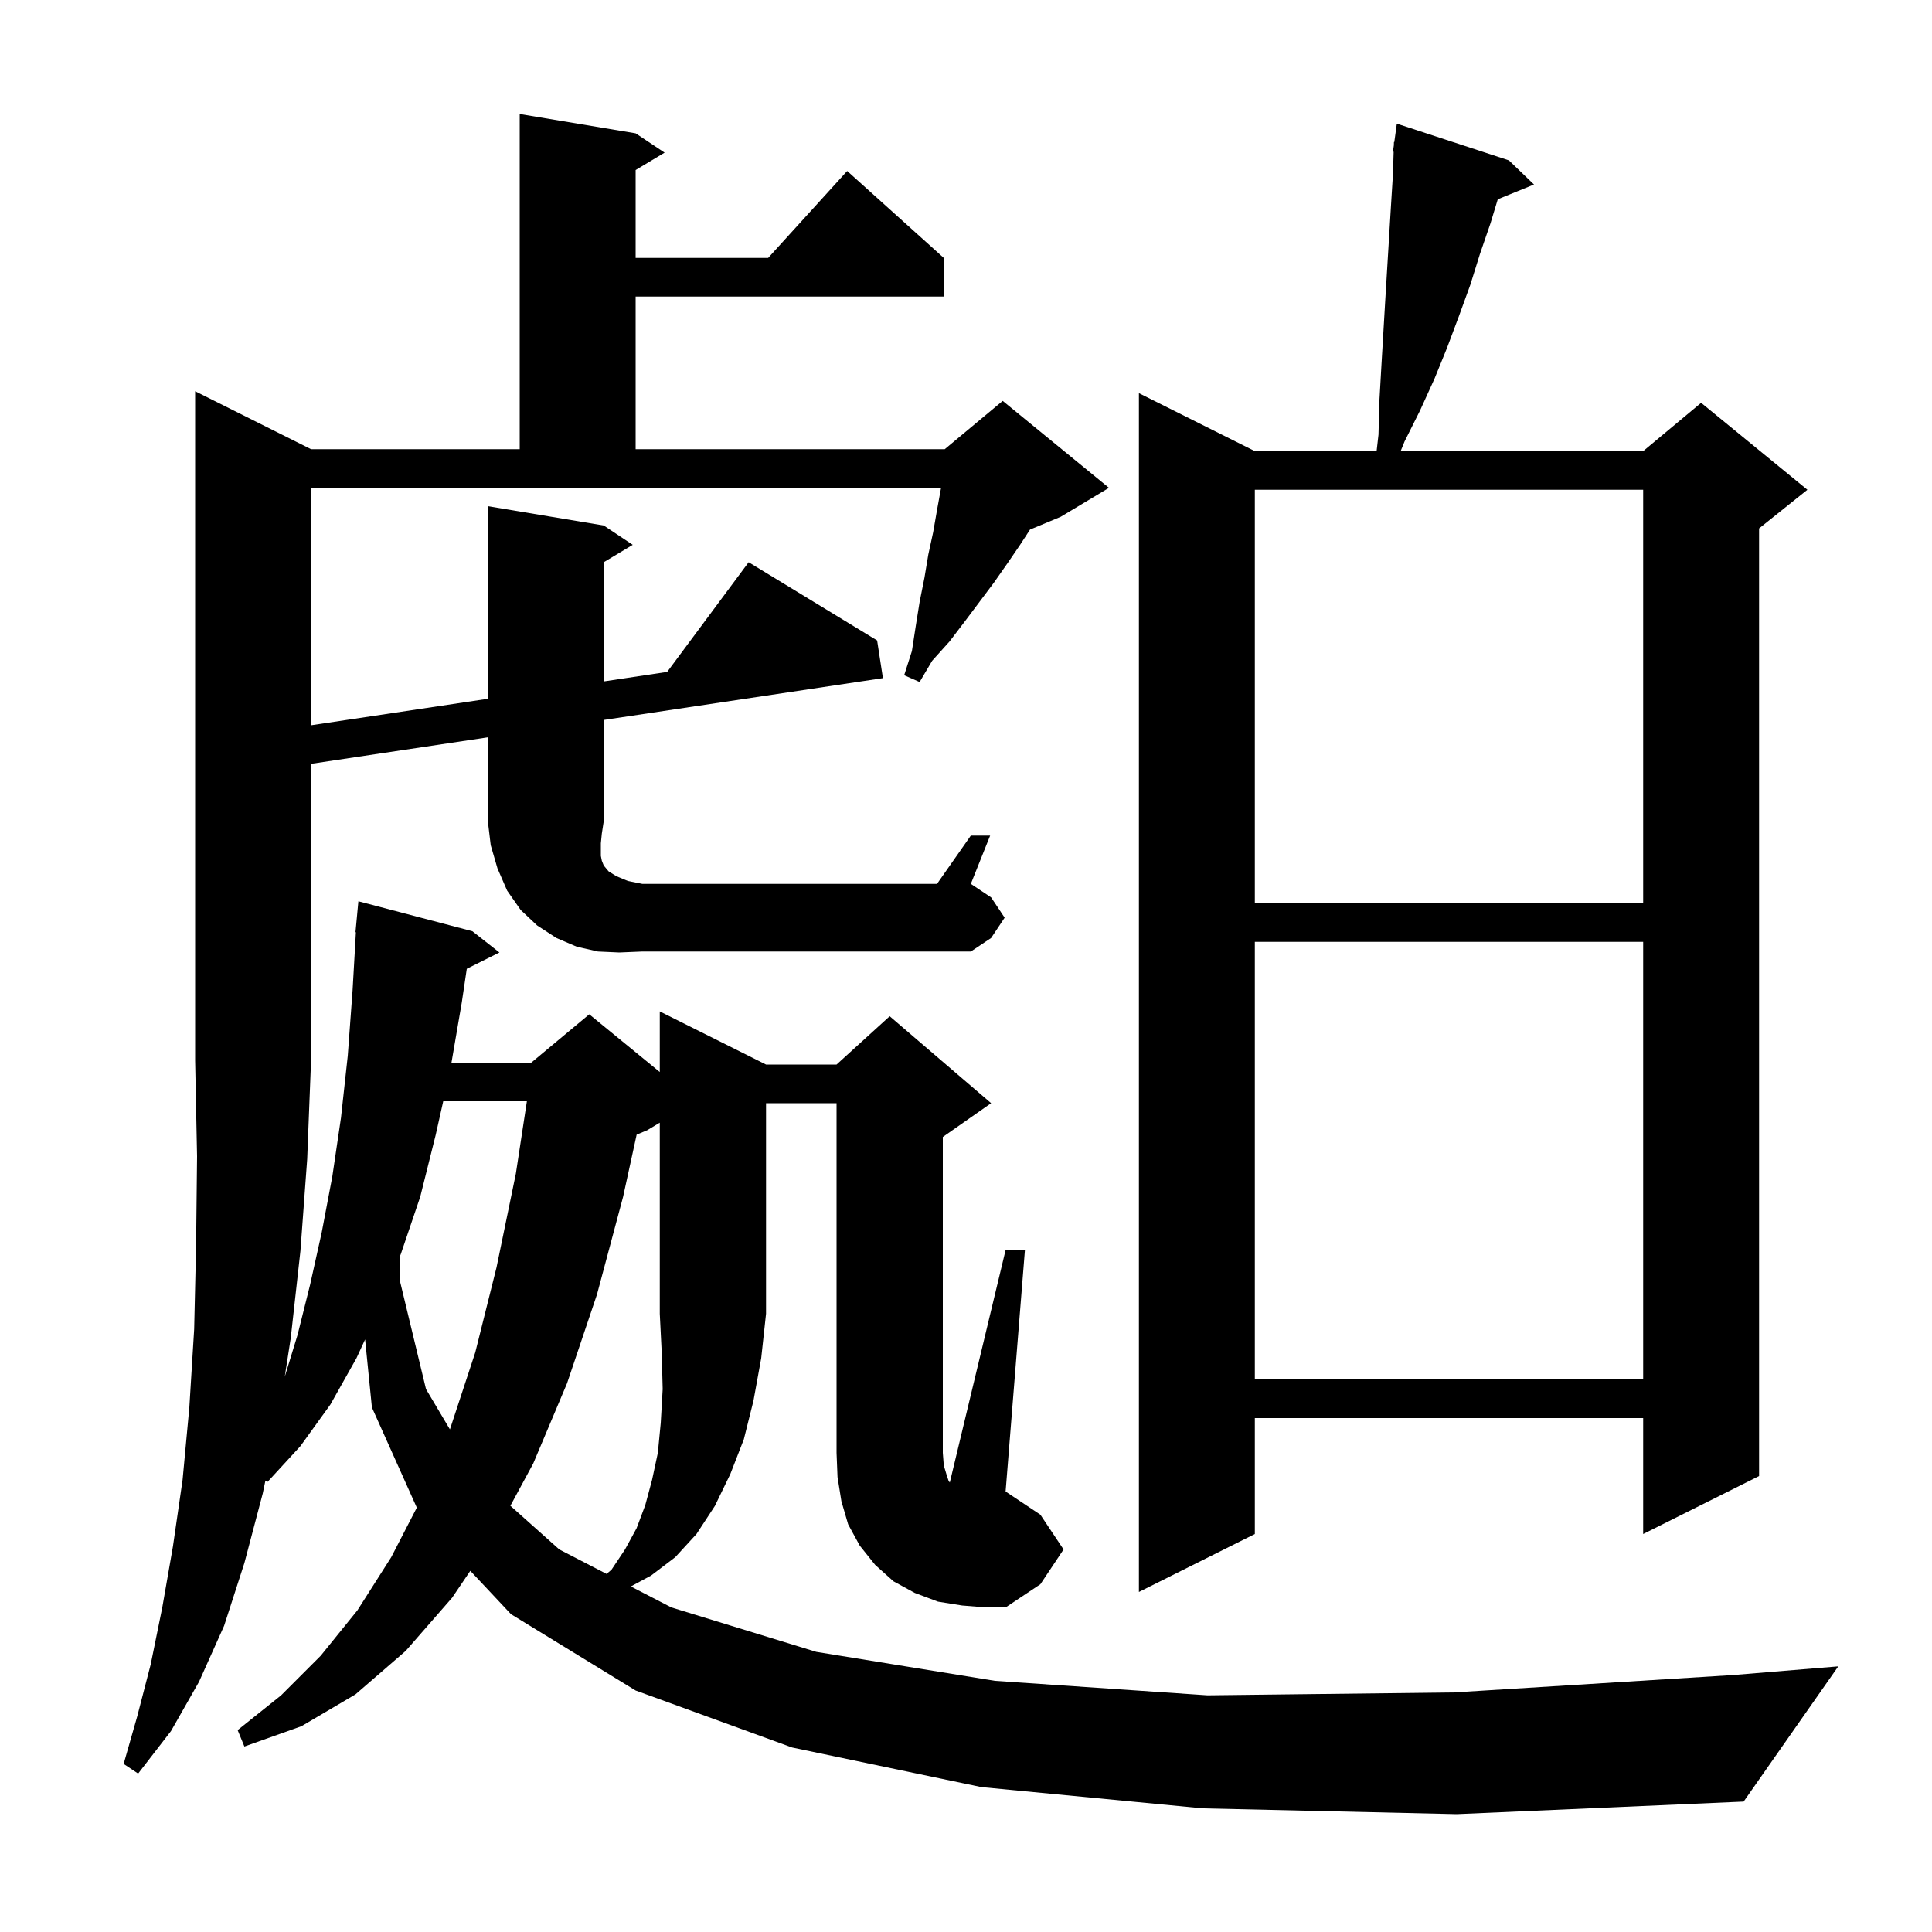 <svg xmlns="http://www.w3.org/2000/svg" xmlns:xlink="http://www.w3.org/1999/xlink" version="1.1" baseProfile="full" viewBox="0 0 200 200" width="200" height="200"><g fill="currentColor"><path d="M 156.2 16.6 L 158.8 19.1 L 155.049 20.628 L 154.3 23.1 L 153.2 26.3 L 152.2 29.5 L 151.0 32.8 L 149.8 36.0 L 148.5 39.2 L 147.0 42.5 L 145.4 45.7 L 144.994 46.7 L 170.1 46.7 L 176.1 41.7 L 187.1 50.7 L 182.1 54.7 L 182.1 152.8 L 170.1 158.8 L 170.1 146.8 L 129.9 146.8 L 129.9 158.8 L 117.9 164.8 L 117.9 40.7 L 129.9 46.7 L 142.506 46.7 L 142.7 45.0 L 142.8 41.4 L 143.0 37.9 L 143.4 31.1 L 144.0 21.2 L 144.2 18.0 L 144.27 15.705 L 144.2 15.7 L 144.289 15.052 L 144.3 14.7 L 144.337 14.706 L 144.6 12.8 Z M 45.884 114.0 L 45.1 117.5 L 43.5 123.9 L 41.5 129.8 L 41.439 129.955 L 41.4 132.6 L 44.1 143.8 L 46.573 147.967 L 46.6 147.9 L 49.2 140.0 L 51.4 131.2 L 53.4 121.5 L 54.543 114.0 Z M 129.9 97.5 L 129.9 142.8 L 170.1 142.8 L 170.1 97.5 Z M 64.1 98.6 L 61.9 98.5 L 59.7 98.0 L 57.6 97.1 L 55.6 95.8 L 53.9 94.2 L 52.5 92.2 L 51.5 89.9 L 50.8 87.5 L 50.5 85.0 L 50.5 76.328 L 32.2 79.07 L 32.2 109.8 L 31.8 120.0 L 31.1 129.5 L 30.1 138.5 L 29.478 142.518 L 30.8 138.2 L 32.1 133.0 L 33.3 127.6 L 34.4 121.8 L 35.3 115.7 L 36.0 109.3 L 36.5 102.5 L 36.843 96.5 L 36.8 96.5 L 37.1 93.3 L 48.9 96.4 L 51.7 98.6 L 48.322 100.289 L 47.8 103.8 L 46.737 110.0 L 55.0 110.0 L 61.0 105.0 L 68.3 110.973 L 68.3 104.7 L 79.3 110.2 L 86.6 110.2 L 92.1 105.2 L 102.6 114.2 L 97.6 117.7 L 97.6 150.4 L 97.7 151.7 L 98.0 152.7 L 98.2 153.3 L 98.324 153.466 L 104.1 129.4 L 106.1 129.4 L 104.1 154.4 L 107.7 156.8 L 110.1 160.4 L 107.7 164.0 L 104.1 166.4 L 102.1 166.4 L 99.6 166.2 L 97.1 165.8 L 94.7 164.9 L 92.5 163.7 L 90.6 162.0 L 89.0 160.0 L 87.8 157.8 L 87.1 155.4 L 86.7 152.9 L 86.6 150.4 L 86.6 114.2 L 79.3 114.2 L 79.3 136.0 L 78.8 140.6 L 78.0 145.0 L 77.0 149.0 L 75.6 152.6 L 74.0 155.9 L 72.1 158.8 L 69.9 161.2 L 67.4 163.1 L 65.303 164.229 L 69.5 166.4 L 84.5 171.0 L 103.0 174.0 L 125.0 175.5 L 150.5 175.2 L 179.4 173.4 L 190.3 172.5 L 180.5 186.5 L 150.8 187.8 L 124.5 187.2 L 101.6 185.0 L 82.0 180.9 L 65.8 175.0 L 52.9 167.1 L 48.687 162.612 L 46.8 165.4 L 42.0 170.9 L 36.8 175.4 L 31.2 178.7 L 25.3 180.8 L 24.6 179.1 L 29.1 175.5 L 33.2 171.4 L 37.0 166.7 L 40.5 161.2 L 43.148 156.069 L 38.5 145.7 L 37.796 138.659 L 36.9 140.6 L 34.2 145.4 L 31.1 149.7 L 27.7 153.4 L 27.477 153.266 L 27.2 154.6 L 25.3 161.8 L 23.2 168.3 L 20.6 174.1 L 17.7 179.2 L 14.3 183.6 L 12.8 182.6 L 14.2 177.7 L 15.6 172.3 L 16.8 166.4 L 17.9 160.1 L 18.9 153.2 L 19.6 145.7 L 20.1 137.6 L 20.3 128.9 L 20.4 119.7 L 20.2 109.8 L 20.2 40.5 L 32.2 46.5 L 53.8 46.5 L 53.8 11.8 L 65.8 13.8 L 68.8 15.8 L 65.8 17.6 L 65.8 26.7 L 79.518 26.7 L 87.7 17.7 L 97.7 26.7 L 97.7 30.7 L 65.8 30.7 L 65.8 46.5 L 97.8 46.5 L 103.8 41.5 L 114.8 50.5 L 109.8 53.5 L 106.625 54.823 L 105.6 56.4 L 104.3 58.3 L 102.9 60.3 L 99.9 64.3 L 98.3 66.4 L 96.5 68.4 L 95.2 70.6 L 93.6 69.9 L 94.4 67.4 L 94.8 64.8 L 95.2 62.3 L 95.7 59.8 L 96.1 57.4 L 96.6 55.1 L 97.0 52.8 L 97.418 50.5 L 32.2 50.5 L 32.2 75.08 L 50.5 72.338 L 50.5 52.4 L 62.5 54.4 L 65.5 56.4 L 62.5 58.2 L 62.5 70.54 L 69.066 69.556 L 77.5 58.2 L 90.8 66.3 L 91.4 70.2 L 62.5 74.53 L 62.5 85.0 L 62.3 86.3 L 62.2 87.3 L 62.2 88.6 L 62.3 89.1 L 62.5 89.6 L 63.0 90.2 L 63.8 90.7 L 65.0 91.2 L 66.5 91.5 L 97.0 91.5 L 100.5 86.5 L 102.5 86.5 L 100.5 91.5 L 102.6 92.9 L 104.0 95.0 L 102.6 97.1 L 100.5 98.5 L 66.5 98.5 Z M 129.9 50.7 L 129.9 93.5 L 170.1 93.5 L 170.1 50.7 Z M 67.0 117.0 L 65.906 117.456 L 64.5 123.9 L 61.8 134.0 L 58.7 143.2 L 55.2 151.5 L 52.834 155.877 L 57.9 160.4 L 62.79 162.929 L 63.3 162.5 L 64.7 160.4 L 65.9 158.2 L 66.8 155.8 L 67.5 153.2 L 68.1 150.4 L 68.4 147.3 L 68.6 143.8 L 68.5 140.0 L 68.3 136.0 L 68.3 116.22 Z "/></g></svg>